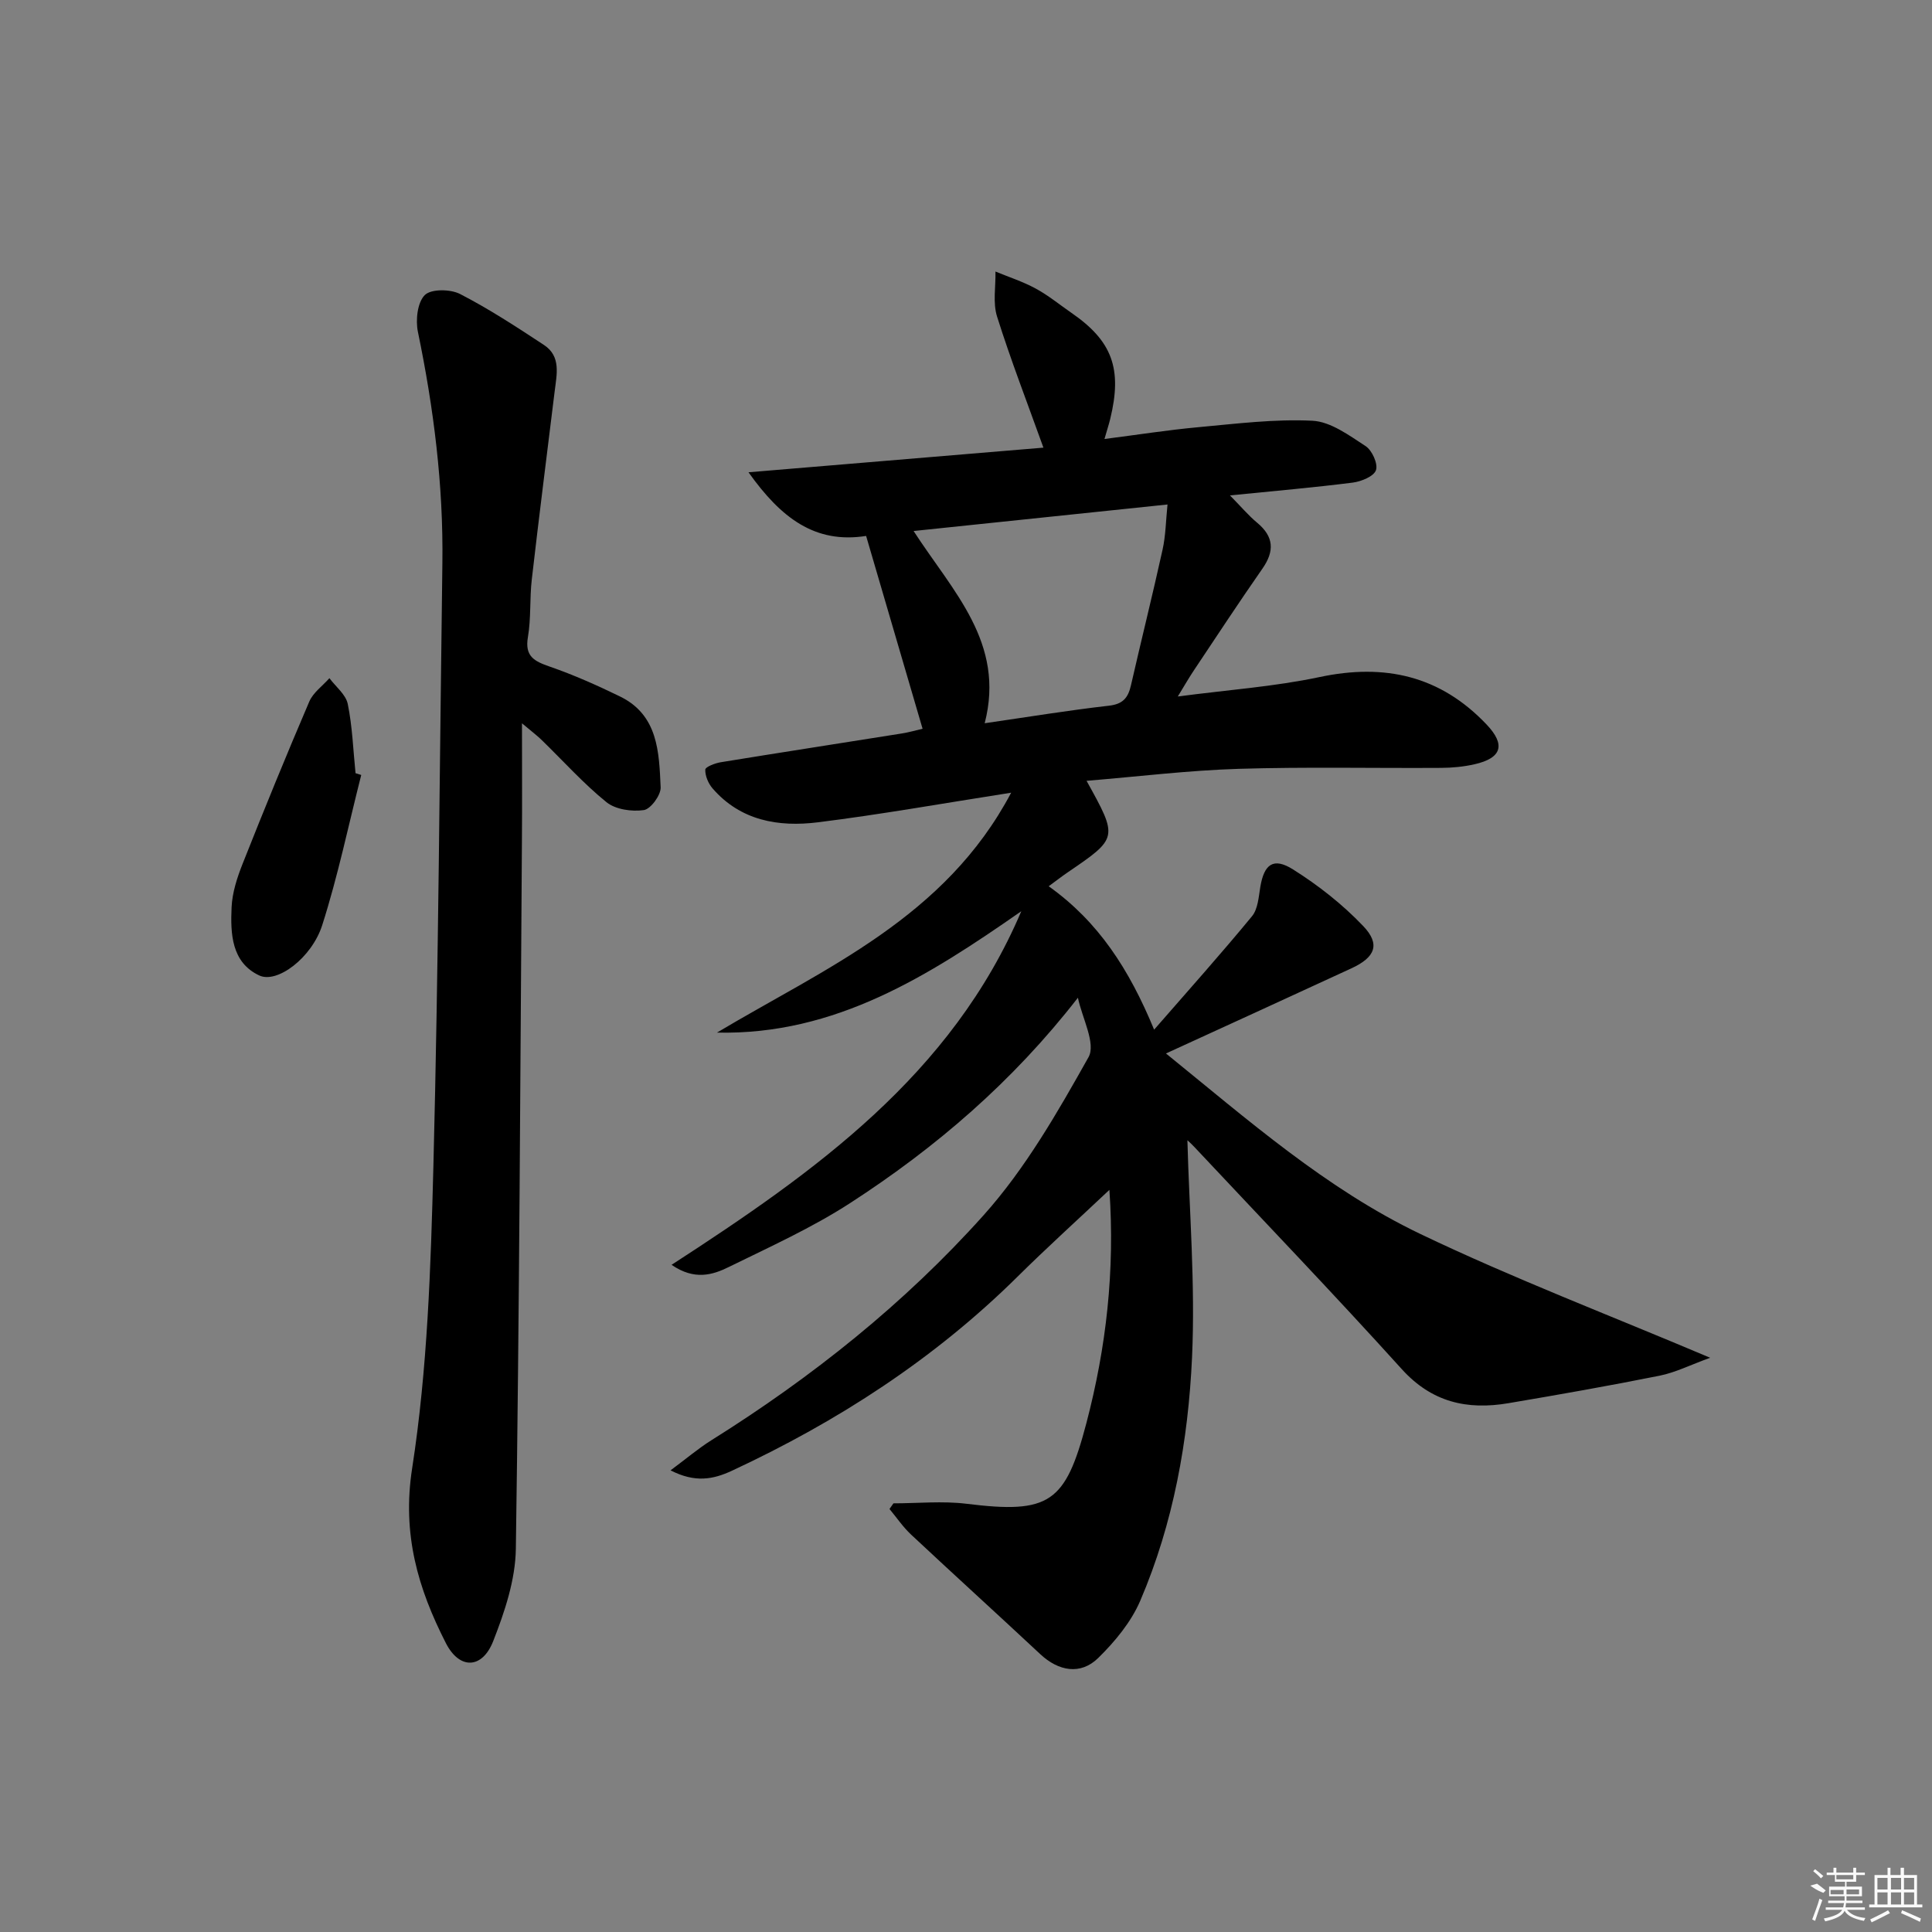 <svg enable-background="new 0 0 400 400" viewBox="0 0 400 400" xmlns="http://www.w3.org/2000/svg"><rect x="0" y="0" width="400" height="400" fill="#808080" stroke="none"/><path d="m223.17 206.57c-13.54 17.43-29.45 31.05-47.15 42.51-7.91 5.12-16.62 9.06-25.11 13.23-3.35 1.65-7.11 2.83-11.87-.44 29.68-19.25 57.96-39.28 72.41-73.21-19.1 13.3-38.46 25.67-63.01 25.13 22.43-13.38 47.22-23.76 60.91-49.67-14.2 2.22-27.07 4.52-40.02 6.13-8.12 1.01-16-.31-21.81-7.03-.88-1.02-1.54-2.59-1.5-3.88.02-.56 2.03-1.34 3.22-1.53 12.45-2.03 24.92-3.95 37.39-5.94 1.59-.25 3.16-.71 4.38-.99-3.91-13.36-7.73-26.4-11.69-39.92-10.57 1.66-17.61-3.7-24.35-13.18 21.04-1.76 41-3.43 61.06-5.1-3.39-9.43-6.78-18.19-9.6-27.14-.9-2.86-.26-6.2-.33-9.32 2.79 1.15 5.7 2.09 8.33 3.52 2.62 1.42 4.96 3.35 7.42 5.05 8.44 5.82 10.54 11.57 8.01 21.94-.27 1.11-.63 2.2-1.19 4.16 6.8-.87 13.08-1.86 19.39-2.44 7.88-.72 15.82-1.73 23.67-1.34 3.77.19 7.59 3.03 11 5.25 1.34.87 2.6 3.66 2.15 4.98-.44 1.29-3.04 2.35-4.82 2.58-8.05 1.02-16.14 1.72-25.41 2.65 2.3 2.33 3.82 4.15 5.61 5.64 3.5 2.9 3.65 5.89 1.09 9.55-4.85 6.96-9.51 14.05-14.22 21.11-.99 1.48-1.87 3.03-3.28 5.33 10.38-1.37 20-2.04 29.34-4.02 13.51-2.87 25.01-.29 34.61 9.84 3.94 4.16 3.16 6.92-2.5 8.21-2.25.51-4.6.74-6.91.75-14 .09-28.01-.23-41.99.2-10.35.32-20.67 1.59-31.44 2.48 6.56 11.83 6.55 11.82-3.9 18.95-1.21.82-2.36 1.72-3.94 2.88 10.29 7.33 16.64 17.15 21.83 29.69 7.17-8.23 13.88-15.73 20.27-23.49 1.23-1.5 1.37-4.01 1.72-6.1.79-4.66 2.69-6.15 6.76-3.59 5.25 3.3 10.26 7.24 14.53 11.72 3.62 3.79 2.5 6.49-2.45 8.77-12.5 5.78-25.03 11.5-38.38 17.62 16.92 13.71 33.17 28.04 52.69 37.38 19.18 9.18 39.11 16.78 59.98 25.62-4.09 1.48-7.18 3.05-10.46 3.71-10.41 2.09-20.87 3.93-31.33 5.7-8.51 1.44-15.84-.18-22.06-7.06-14.07-15.56-28.6-30.7-42.95-46-.75-.8-1.59-1.52-1.43-1.37.38 14.55 1.65 29.78.96 44.92-.79 17.25-3.85 34.36-10.72 50.4-1.89 4.41-5.24 8.46-8.71 11.86-3.65 3.58-8.21 2.74-11.99-.79-8.87-8.29-17.87-16.45-26.74-24.75-1.68-1.57-3-3.53-4.48-5.31.27-.39.54-.78.82-1.17 5.04 0 10.15-.52 15.12.09 17.18 2.13 20.48-.16 24.82-16.68 4.12-15.7 5.93-31.54 4.77-48.31-6.59 6.21-12.95 11.96-19.03 17.98-17.23 17.04-37.22 29.97-59.1 40.16-3.93 1.83-7.65 2.53-12.73-.07 3.29-2.44 5.73-4.52 8.42-6.21 20.86-13.06 40.04-28.35 56.4-46.62 8.66-9.67 15.31-21.3 21.71-32.7 1.59-2.81-1.33-8.15-2.19-12.32zm-19.3-56.83c9.04-1.31 17.35-2.68 25.71-3.63 2.92-.33 3.98-1.64 4.57-4.21 2.14-9.38 4.48-18.72 6.55-28.11.65-2.94.68-6.01 1.02-9.34-17.8 1.86-34.88 3.64-52.57 5.49 8.12 12.55 19.03 23.13 14.72 39.8z"/><path d="m108.07 149.75c0 8.9.05 16.49-.01 24.08-.34 48.95-.54 97.89-1.26 146.84-.09 6.41-2.3 13.02-4.68 19.09-2.27 5.81-6.98 5.96-9.8.44-5.77-11.3-9.11-22.55-6.99-36.2 3.19-20.6 3.86-41.67 4.4-62.57 1.06-41.59 1.29-83.19 1.86-124.79.22-16.19-1.79-32.12-5.07-47.95-.5-2.44-.1-6.08 1.43-7.6 1.3-1.3 5.3-1.25 7.3-.22 6.01 3.09 11.71 6.83 17.37 10.55 3.58 2.36 2.64 6.11 2.22 9.58-1.59 12.99-3.25 25.98-4.74 38.98-.46 3.95-.13 8.02-.8 11.92-.69 4.01 1.32 5 4.51 6.11 4.97 1.72 9.82 3.88 14.56 6.19 7.91 3.86 8.08 11.55 8.41 18.81.07 1.6-2.06 4.5-3.48 4.71-2.49.36-5.85-.12-7.73-1.63-4.77-3.86-8.91-8.49-13.33-12.79-.91-.91-1.94-1.67-4.17-3.55z"/><path d="m74.79 160.45c-2.64 10.38-4.82 20.91-8.08 31.1-2.17 6.77-9.33 12.14-13.03 10.41-5.78-2.71-5.98-8.68-5.73-14.15.14-3.03 1.15-6.13 2.29-9 4.46-11.25 9.03-22.45 13.8-33.57.8-1.86 2.75-3.23 4.16-4.83 1.32 1.77 3.4 3.38 3.8 5.34.96 4.69 1.12 9.55 1.61 14.33.39.12.78.25 1.18.37z"/><g fill="#fafafa"><path d="m374.8 390.4 1.4-.4c.7.5 1.3 1 1.8 1.4l-.5.5c-1.5-.6-2.1-1.1-2.7-1.5zm1 7.3-.6-.3c.5-1.4 1.1-2.8 1.5-4.3.2.1.4.2.6.3-.5 1.3-1 2.8-1.5 4.3zm-.4-10.3.4-.4c.4.3 1 .8 1.7 1.4l-.5.5c-.4-.5-1-1-1.6-1.5zm2.5.3h1.7v-1h.6v1h3.5v-1h.6v1h1.8v.5h-1.8v1.4h-2v1h3.2v2h-3.2v.9h3.3v.5h-3.4c0 .3-.1.6-.1.9h4v.5h-3.7c.7.9 1.9 1.5 3.8 1.7-.1.2-.2.4-.3.6-2.1-.4-3.5-1.1-4-2.1-.4 1-1.8 1.7-4 2.2-.1-.2-.2-.4-.3-.6 2.1-.4 3.4-1 3.8-1.8h-3.4v-.5h3.6c.1-.3.1-.6.2-.9h-3.3v-.5h3.4c0-.3 0-.6 0-.9h-3.2v-2h3.3v-1h-2.1v-1.4h-1.7v-.5zm1.1 3.5v1h2.7c0-.3 0-.4 0-.4 0-.1 0-.2 0-.2 0-.1 0-.2 0-.3h-2.7zm1.2-3v.9h3.5v-.9zm4.7 3h-2.6v.6.4h2.6z"/><path d="m393.6 386.7h.6v1.5h2.7v6.1h1.1v.6h-11v-.6h1.1v-6.1h2.7v-1.5h.6v1.5h2.1v-1.5zm-2.7 8.8.4.6c-1.2.6-2.5 1.3-3.8 1.9-.1-.2-.2-.4-.3-.6 1.2-.6 2.5-1.2 3.7-1.9zm-2.2-6.7v2.4h2.1v-2.4zm0 3v2.5h2.1v-2.5zm2.8-3v2.4h2.1v-2.4zm0 3v2.5h2.1v-2.5zm6 6.1c-1.4-.7-2.7-1.3-3.9-1.8l.2-.6c1.5.6 2.7 1.2 3.9 1.7zm-1.2-9.1h-2.1v2.4h2.1zm-2.1 3v2.5h2.1v-2.5z"/></g></svg>